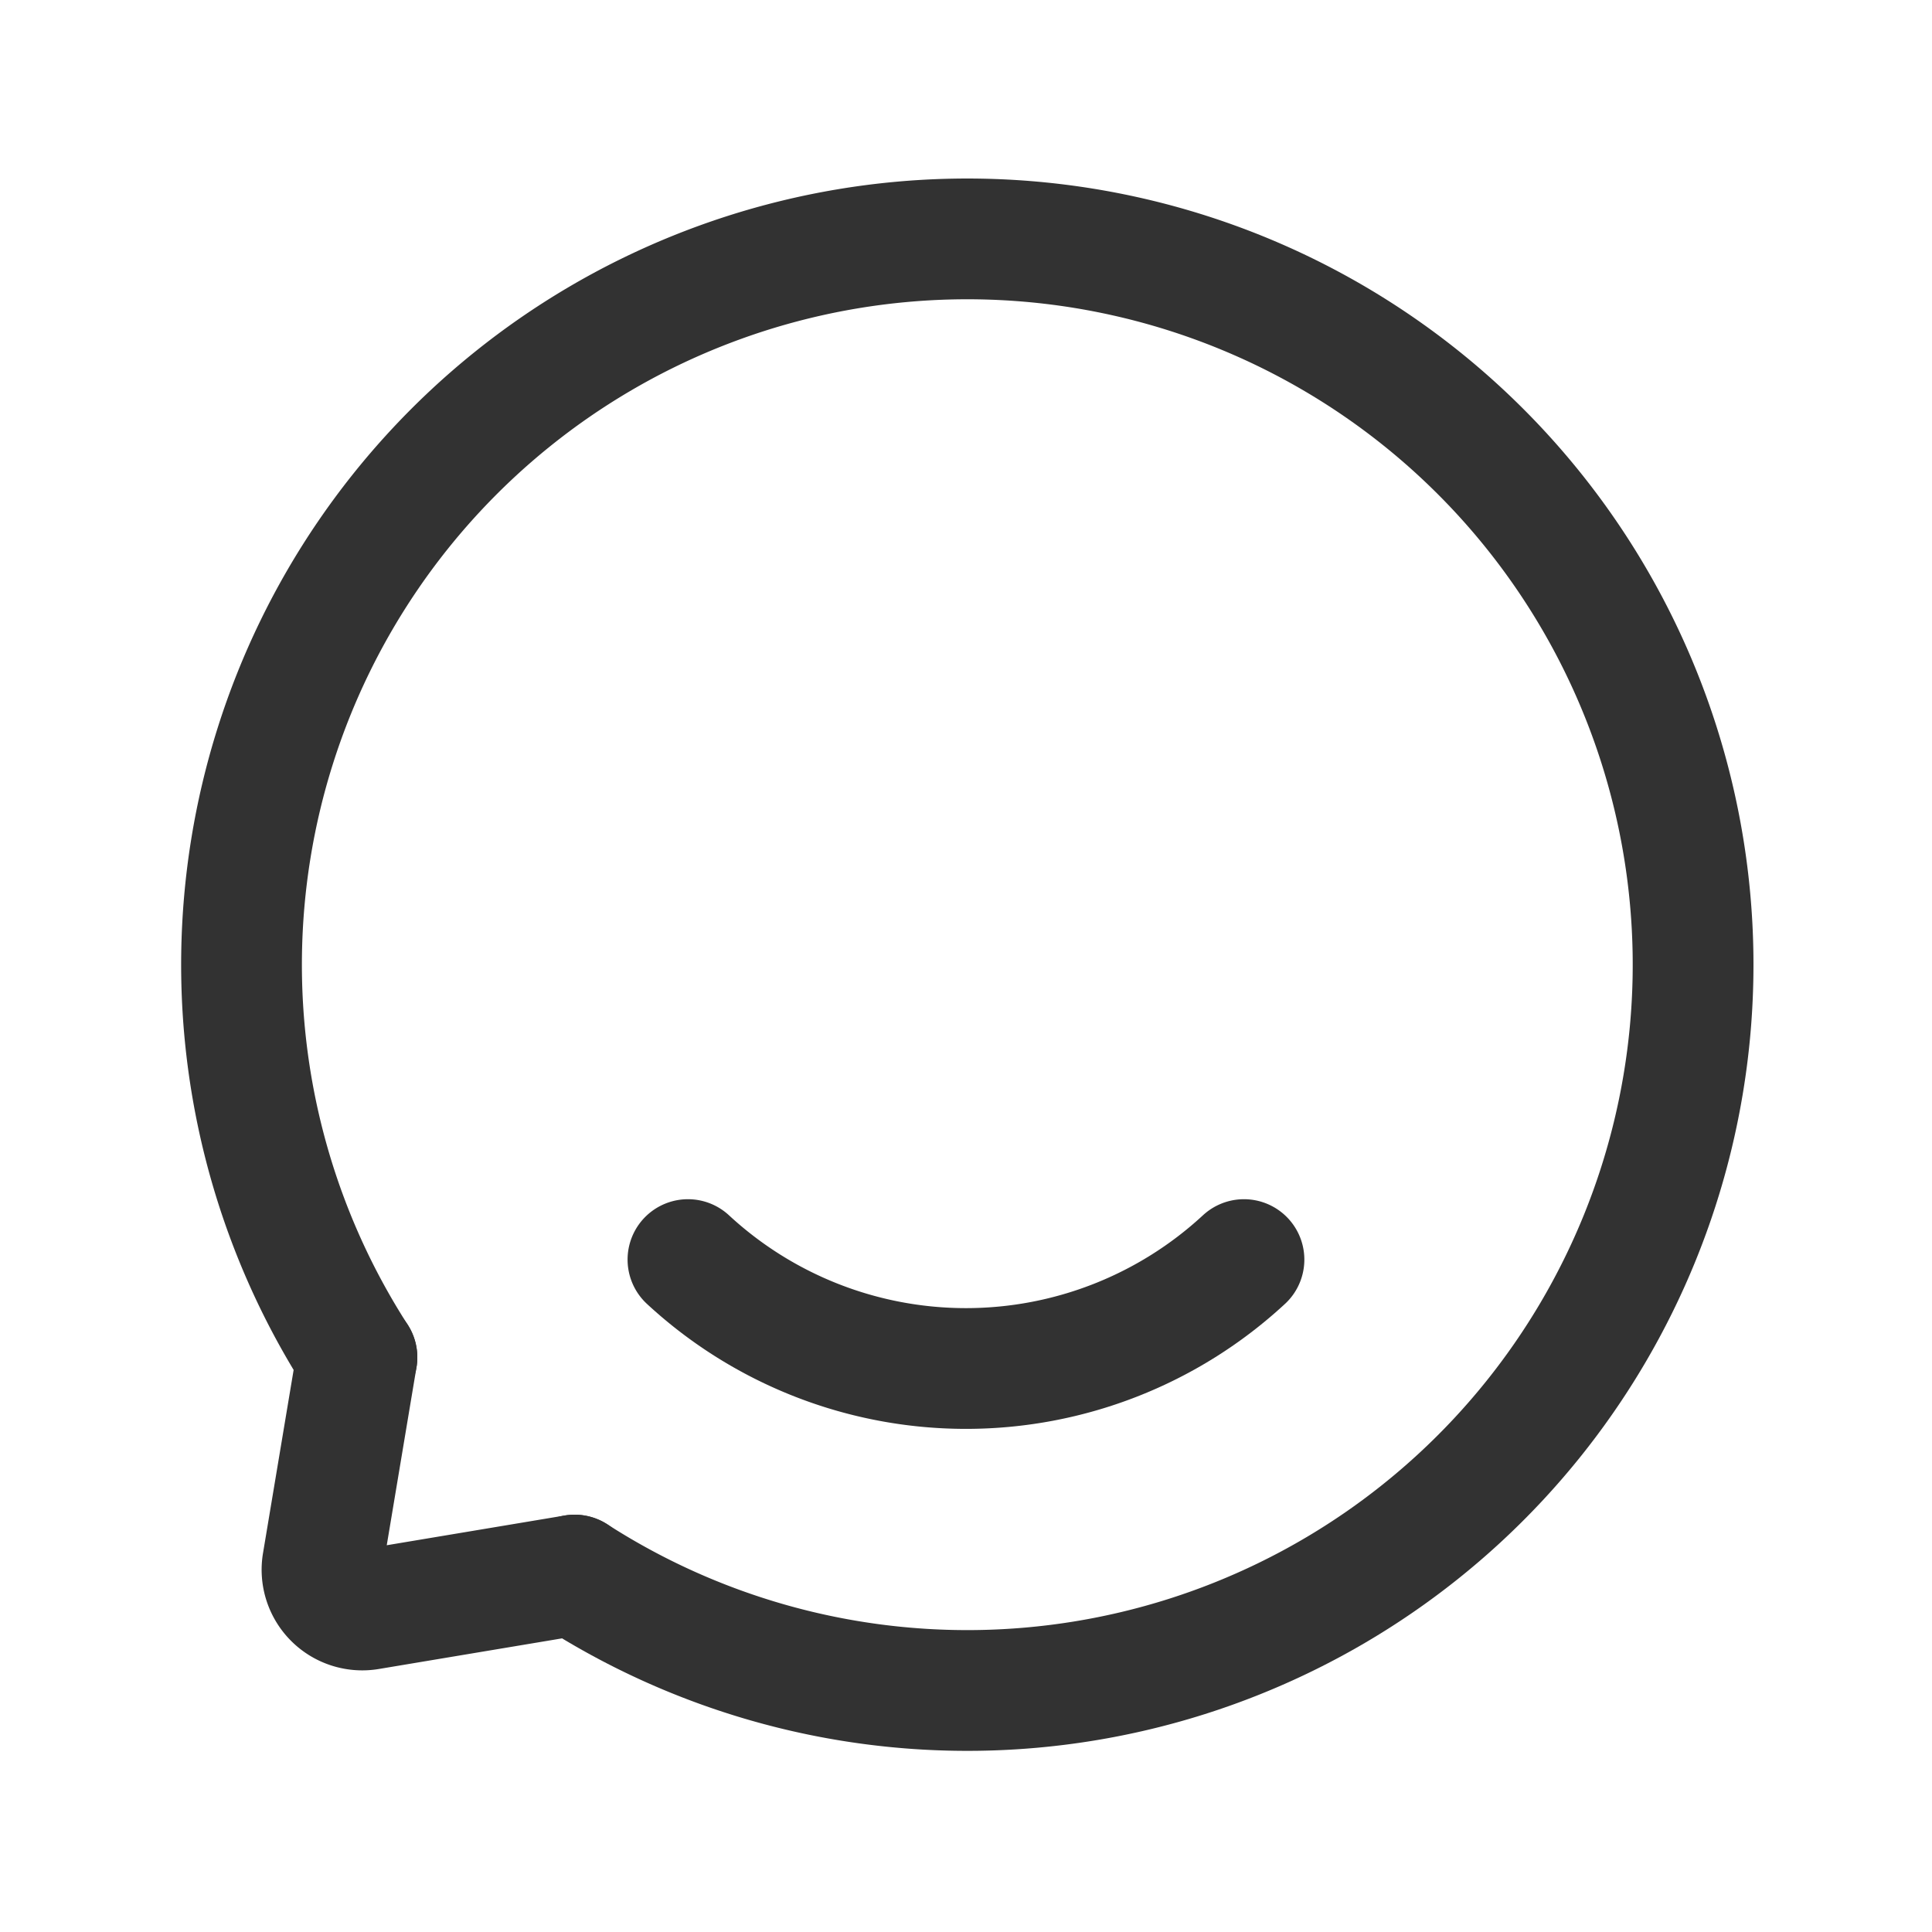 <svg viewBox="0 0 24 24" xmlns="http://www.w3.org/2000/svg" data-sanitized-data-name="Layer 3" data-name="Layer 3" id="Layer_3"><path fill="none" d="M24,24H0V0H24Z"></path><path stroke-width="1.5" stroke-linejoin="round" stroke-linecap="round" stroke="#323232" fill="none" d="M15.453,15.647a5.084,5.084,0,0,1-6.907,0"></path><path stroke-width="1.5" stroke-linejoin="round" stroke-linecap="round" stroke="#323232" fill="none" d="M7.138,19.566a9.016,9.016,0,1,0-2.704-2.704"></path><path stroke-width="1.5" stroke-linejoin="round" stroke-linecap="round" stroke="#323232" fill="none" d="M4.434,16.862,4.007,19.417a.5.5,0,0,0,.576.576l2.555-.427"></path></svg>